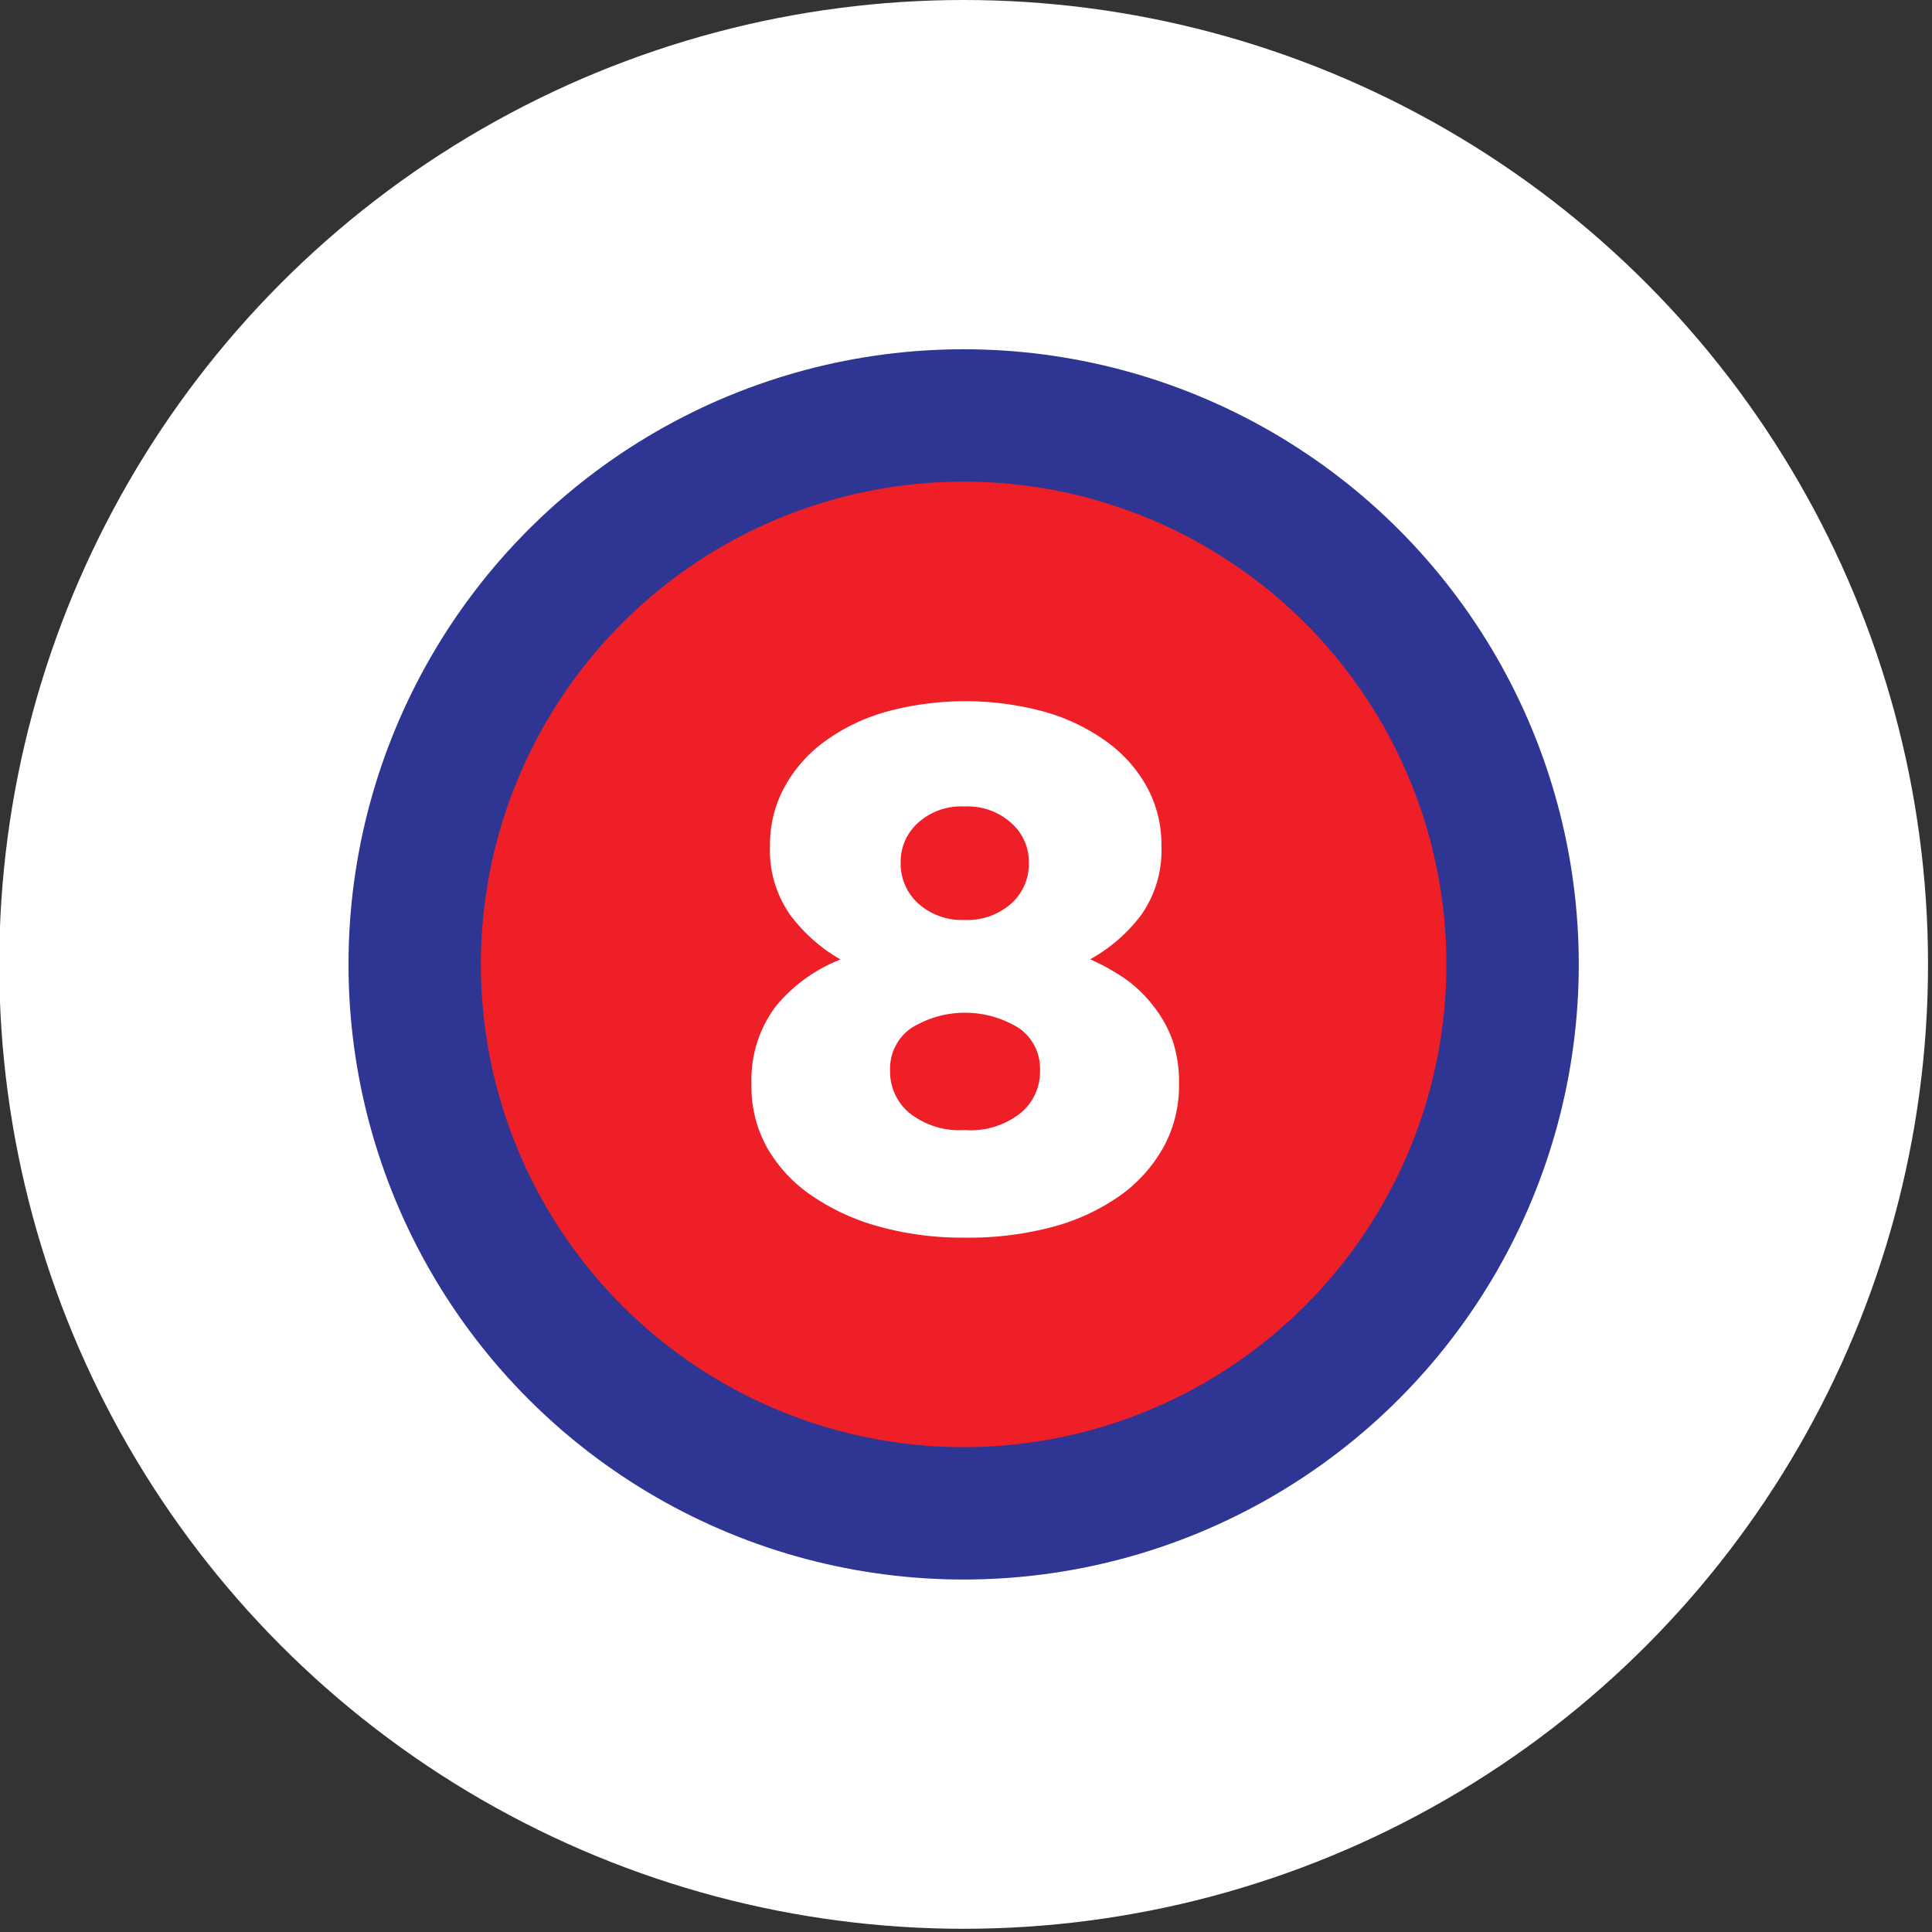 <svg id="Layer_1" data-name="Layer 1" xmlns="http://www.w3.org/2000/svg" viewBox="0 0 102.17 102.17"><rect x="0" y="0" width="102.17" height="102.17" fill="#333333" stroke="none"/><title>Artboard 1</title><g id="Layer_2" data-name="Layer 2"><circle cx="50.96" cy="51" r="51" style="fill:#fff"/><circle cx="50.96" cy="51" r="32.53" style="fill:#2e3592"/><circle cx="50.96" cy="51" r="25.53" style="fill:#ef1f27"/></g><g id="Layer_3" data-name="Layer 3"><g style="isolation:isolate"><path d="M51,65.45a16.46,16.46,0,0,1-4.53-.59,11.78,11.78,0,0,1-3.57-1.65,7.64,7.64,0,0,1-2.34-2.53,6.59,6.59,0,0,1-.82-3.28v-.08A6.47,6.47,0,0,1,41,53.25a8.34,8.34,0,0,1,3.45-2.51A8.72,8.72,0,0,1,41.8,48.4a5.93,5.93,0,0,1-1.08-3.67v-.08a6.34,6.34,0,0,1,.75-3,7.36,7.36,0,0,1,2.1-2.41,10.22,10.22,0,0,1,3.26-1.59,15.92,15.92,0,0,1,8.44,0,10.47,10.47,0,0,1,3.28,1.59,7.29,7.29,0,0,1,2.12,2.41,6.35,6.35,0,0,1,.75,3v.08a5.93,5.93,0,0,1-1.08,3.67,8.58,8.58,0,0,1-2.69,2.33,11.27,11.27,0,0,1,1.92,1.08A6.85,6.85,0,0,1,61,53.21,6.35,6.35,0,0,1,62,55a6.76,6.76,0,0,1,.35,2.26v.08a6.76,6.76,0,0,1-.84,3.36,7.82,7.82,0,0,1-2.34,2.57,11.24,11.24,0,0,1-3.57,1.63A17.24,17.24,0,0,1,51,65.45Zm0-5.69A4.25,4.25,0,0,0,54,58.84a2.84,2.84,0,0,0,1-2.18v-.08a2.61,2.61,0,0,0-1.1-2.2,5.39,5.39,0,0,0-5.73,0,2.61,2.61,0,0,0-1.1,2.2v.08a2.84,2.84,0,0,0,1,2.18A4.24,4.24,0,0,0,51,59.76Zm0-11.11a3.51,3.51,0,0,0,2.47-.86,2.81,2.81,0,0,0,.94-2.16v-.08a2.75,2.75,0,0,0-.9-2A3.44,3.44,0,0,0,51,42.65a3.38,3.38,0,0,0-2.47.88,2.75,2.75,0,0,0-.9,2v.08a2.83,2.83,0,0,0,.92,2.16A3.44,3.44,0,0,0,51,48.65Z" style="fill:#fff"/></g></g></svg>